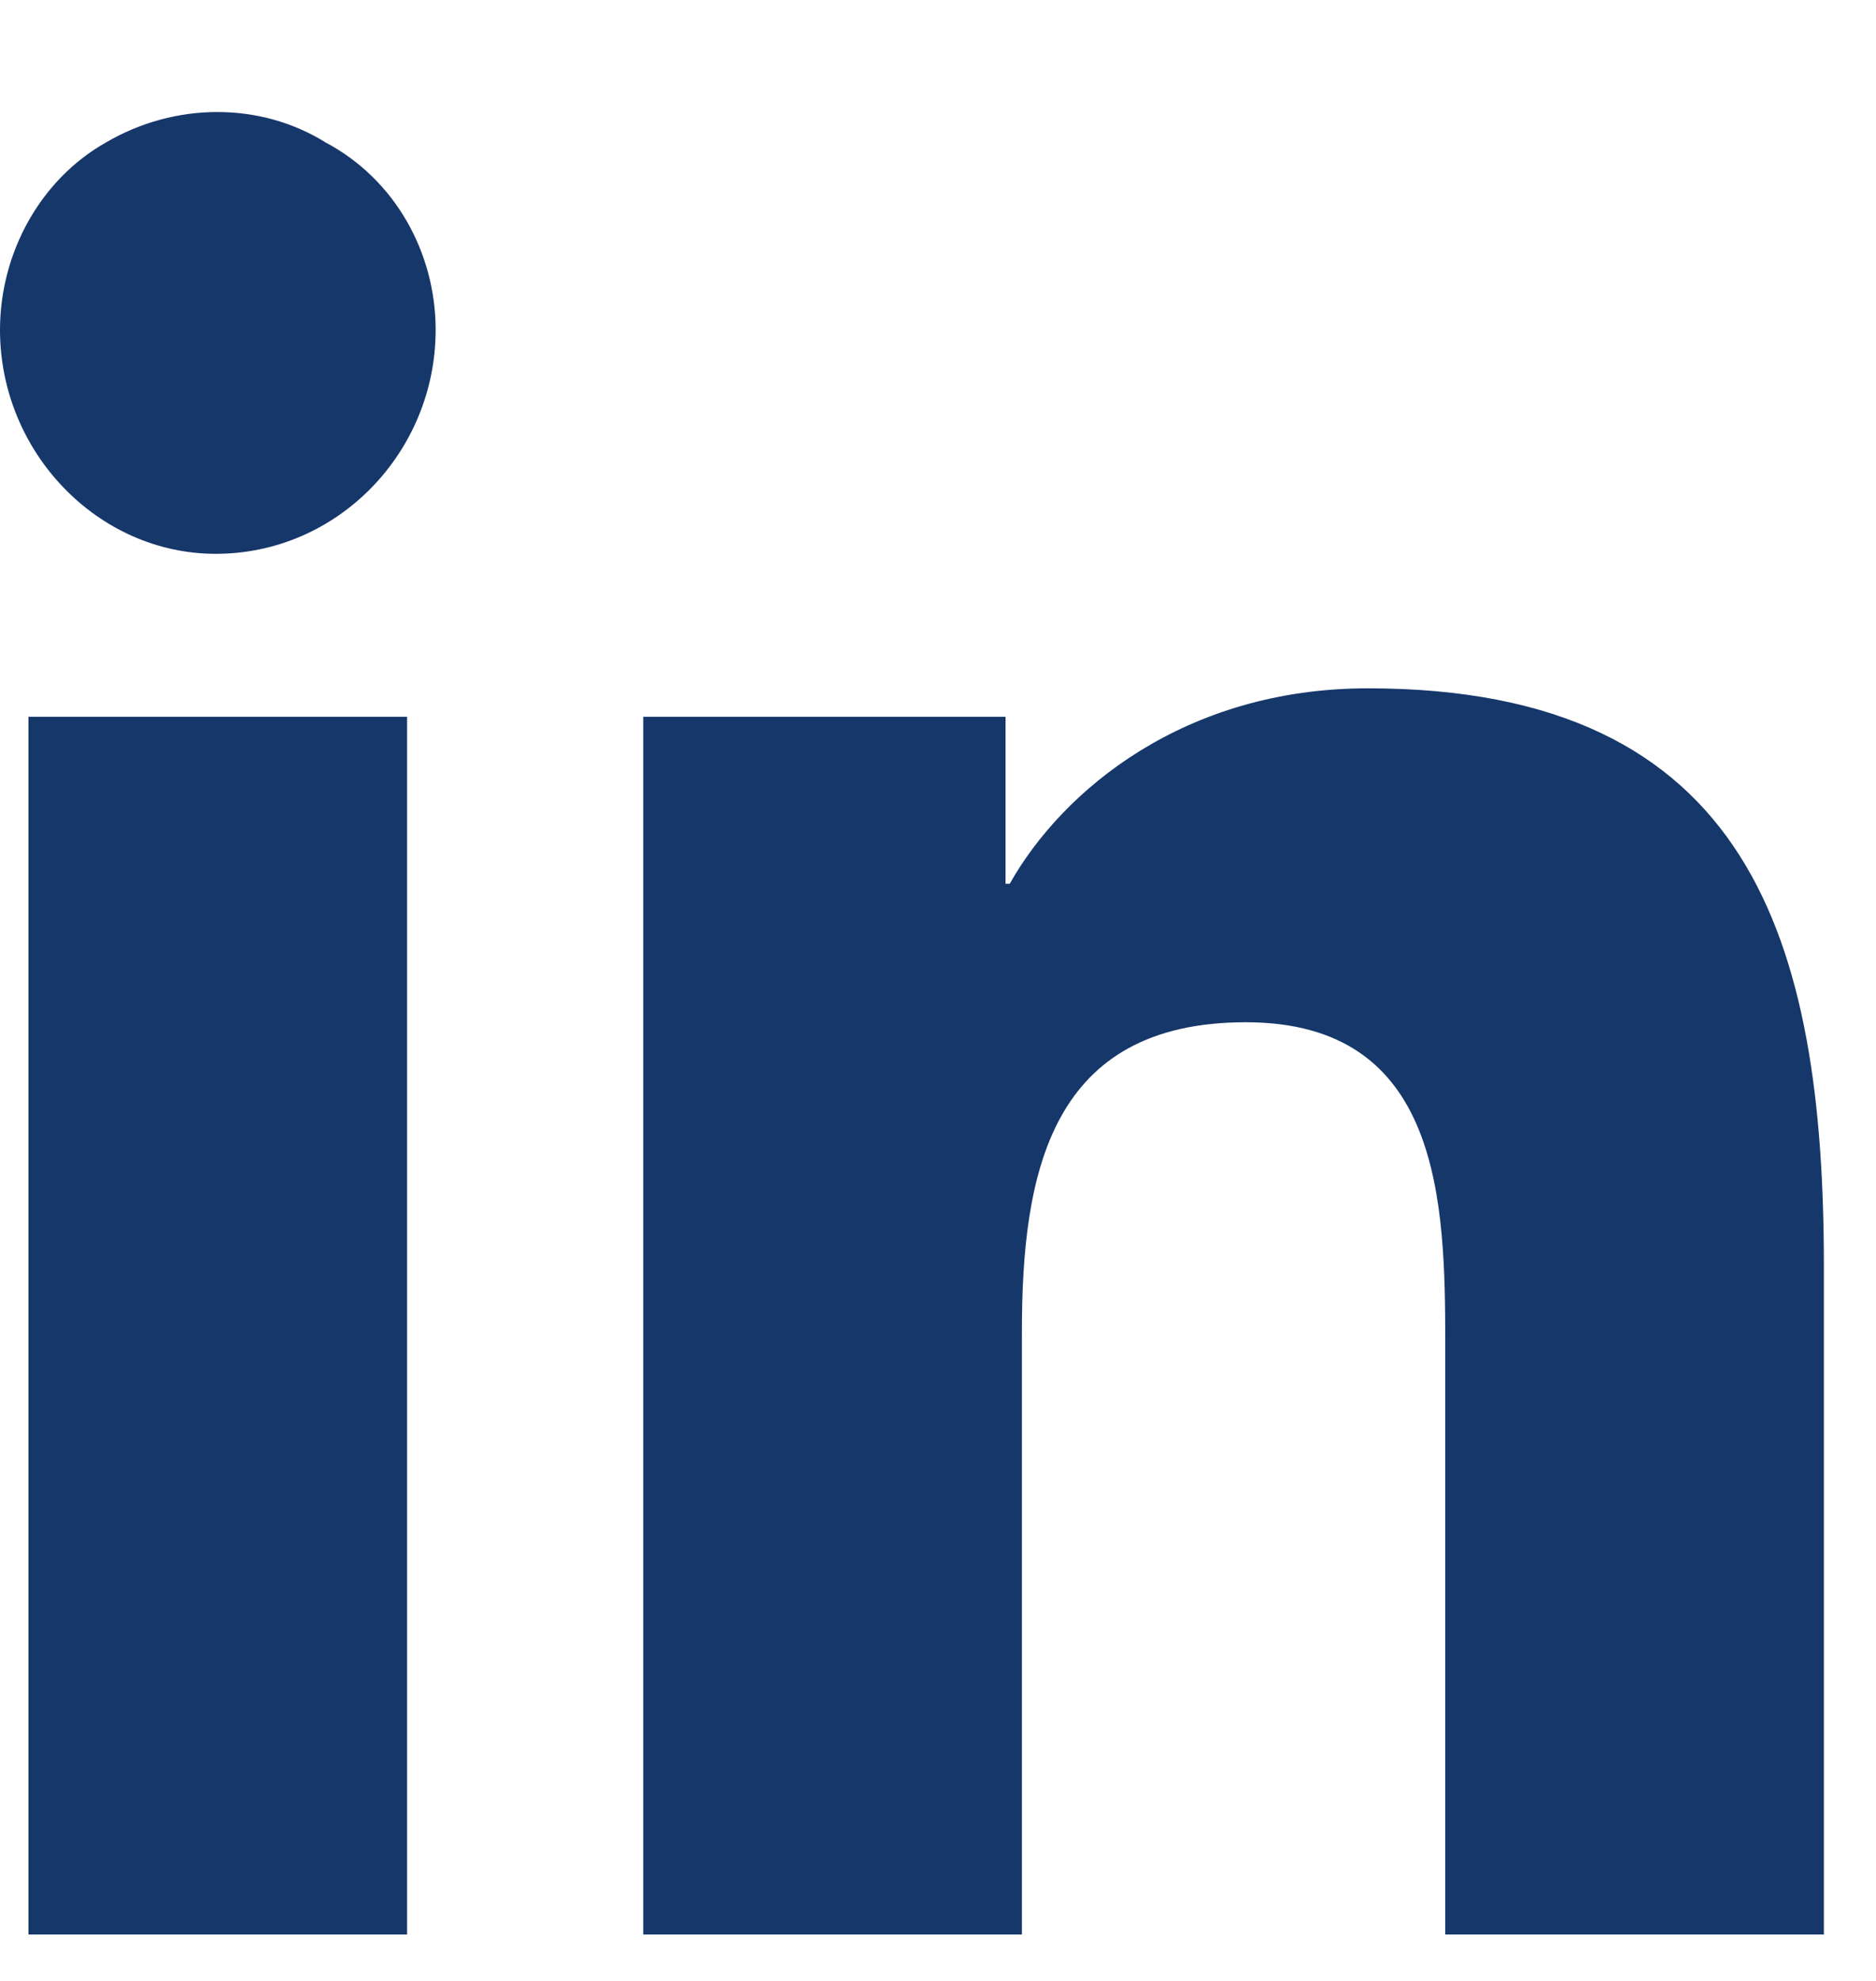 <?xml version="1.0" encoding="utf-8"?>
<svg xmlns="http://www.w3.org/2000/svg" fill="none" height="100%" overflow="visible" preserveAspectRatio="none" style="display: block;" viewBox="0 0 18 19" width="100%">
<g clip-path="url(#clip0_0_33)" id="linkedin-in">
<path d="M3.906 18.555H0.273V6.875H3.906V18.555ZM2.07 5.312C0.938 5.312 0 4.336 0 3.164C0 2.422 0.391 1.719 1.016 1.367C1.68 0.977 2.5 0.977 3.125 1.367C3.789 1.719 4.18 2.422 4.18 3.164C4.18 4.336 3.242 5.312 2.07 5.312ZM17.461 18.555H13.867V12.891C13.867 11.523 13.828 9.805 11.953 9.805C10.078 9.805 9.805 11.25 9.805 12.773V18.555H6.172V6.875H9.648V8.477H9.688C10.195 7.578 11.367 6.602 13.125 6.602C16.797 6.602 17.5 9.023 17.5 12.148V18.555H17.461Z" fill="#16376A" id="Vector"/>
<g id="Group">
<g id="Vector_2">
</g>
</g>
</g>
<defs>
<clipPath id="clip0_0_33">
<rect fill="white" height="19" width="18"/>
</clipPath>
</defs>
</svg>
